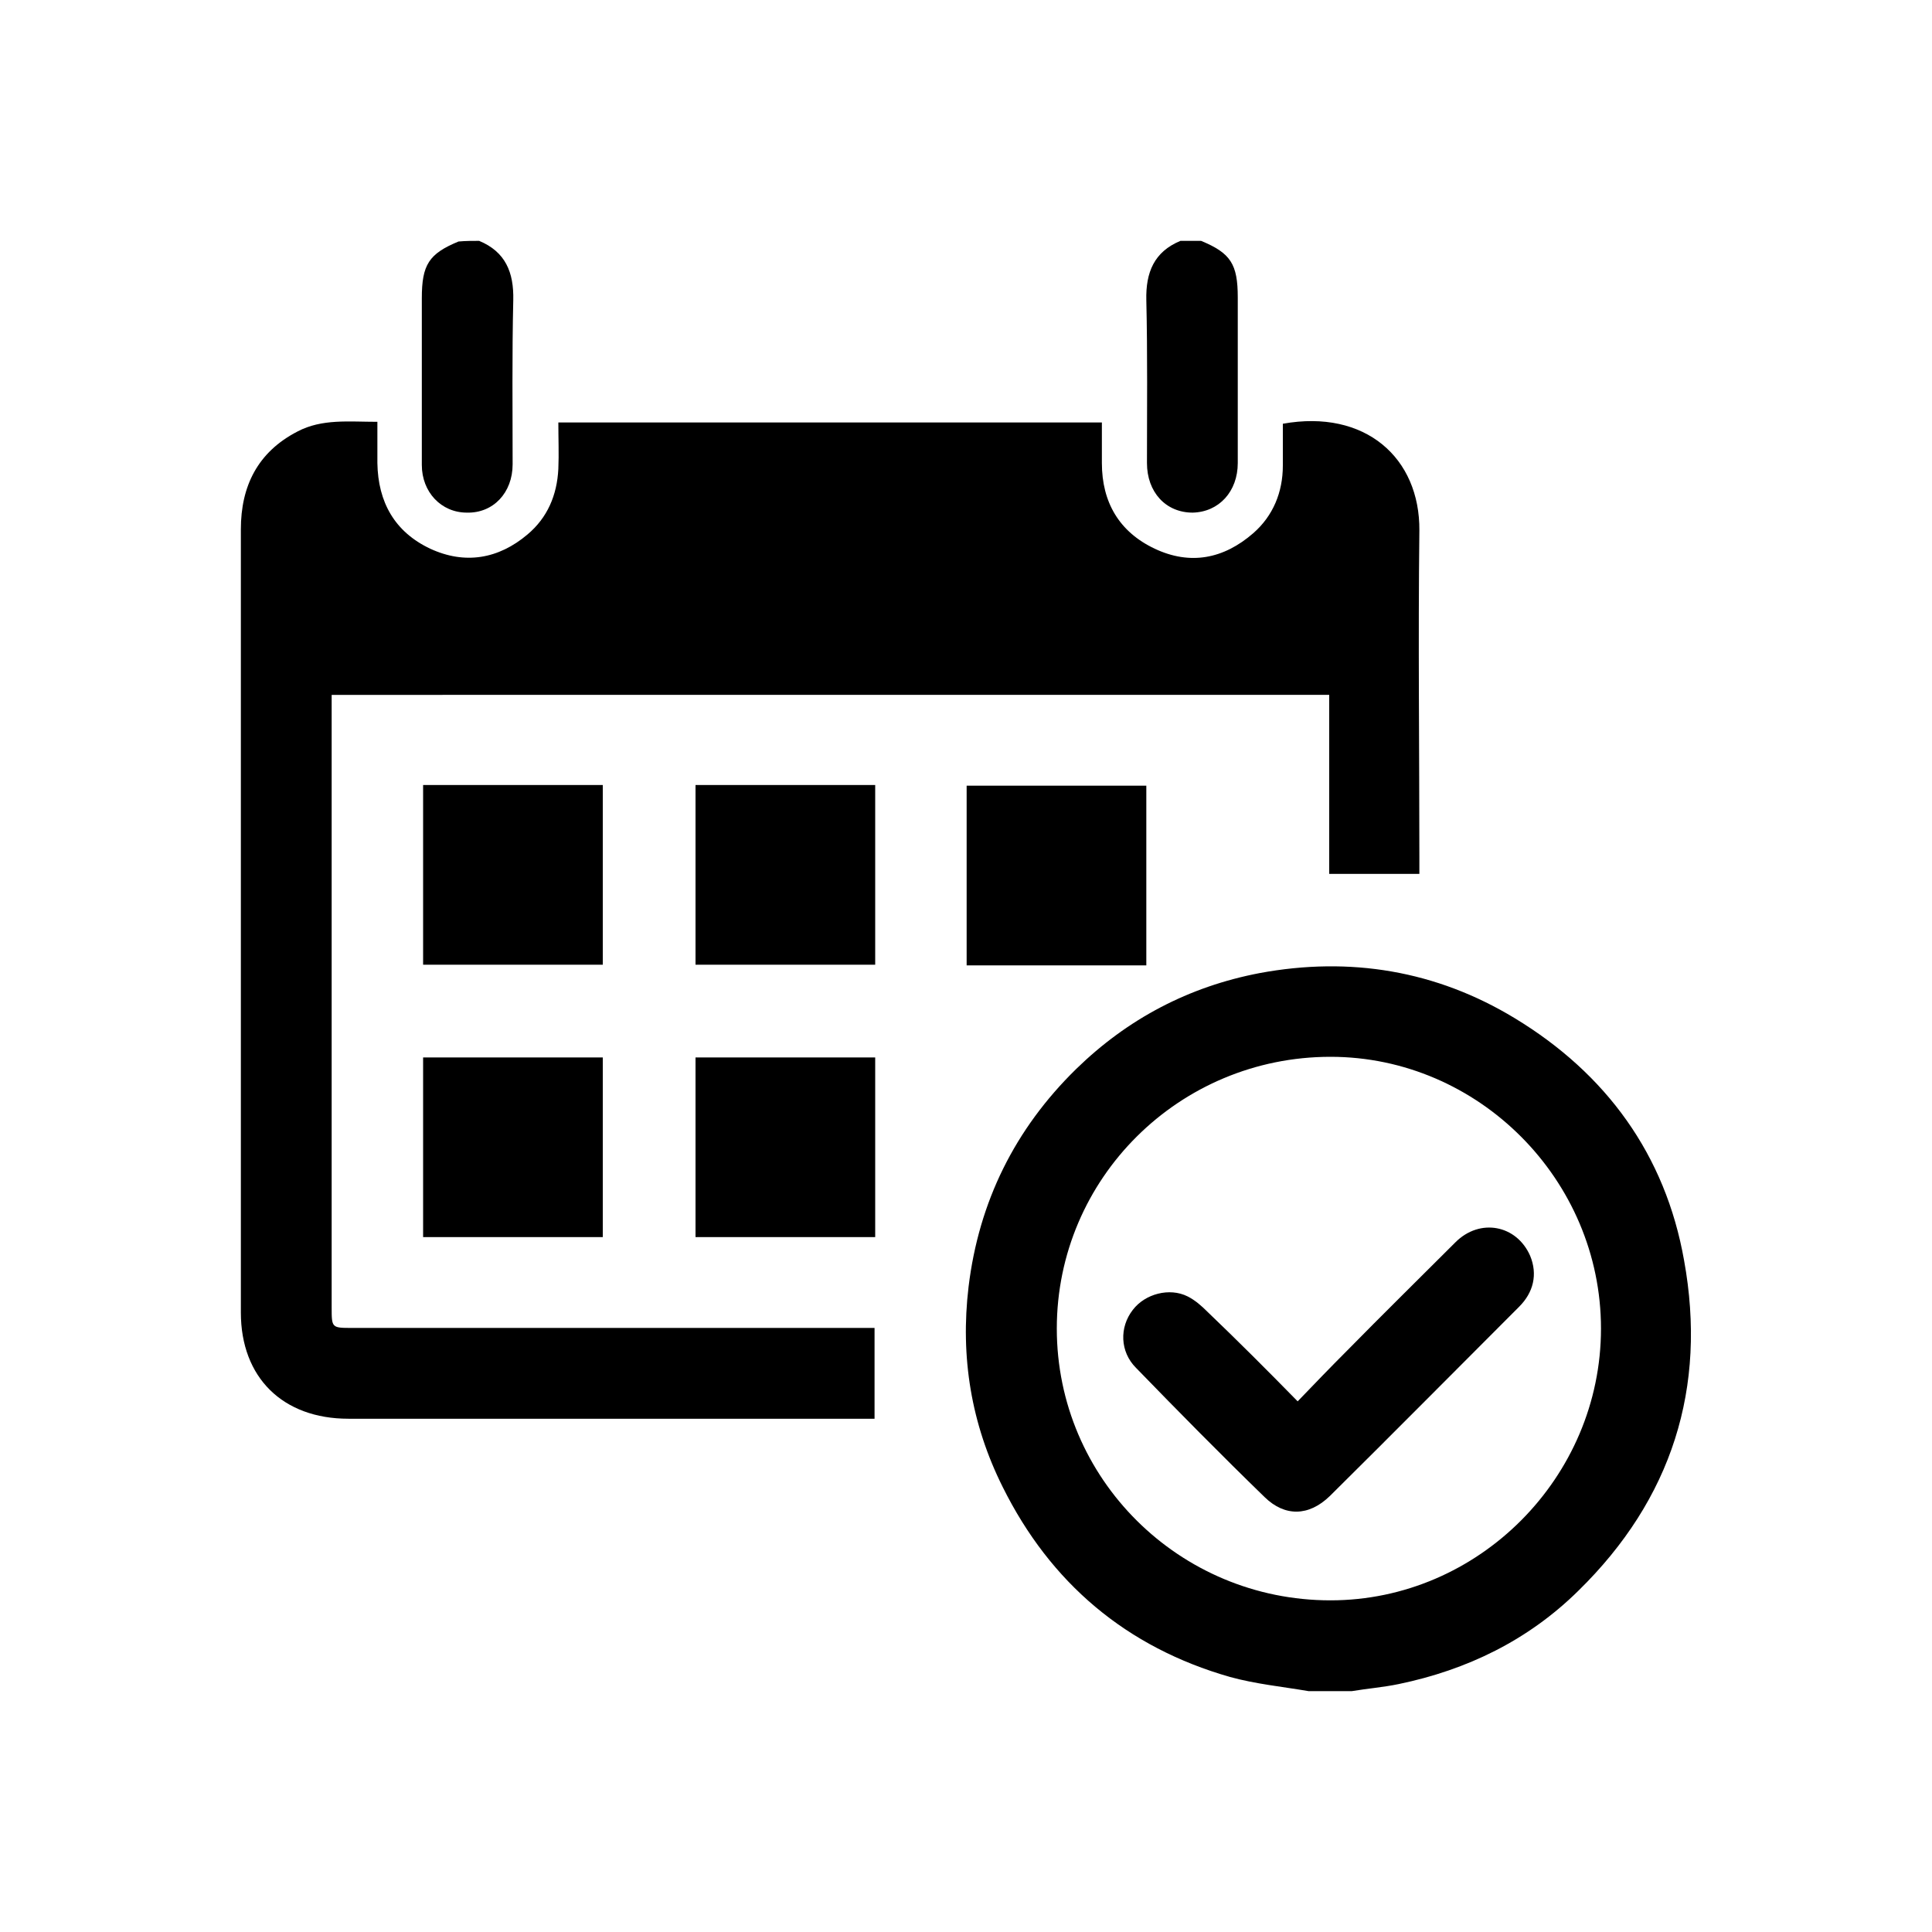 <?xml version="1.0" encoding="utf-8"?>
<!-- Generator: Adobe Illustrator 27.0.0, SVG Export Plug-In . SVG Version: 6.00 Build 0)  -->
<svg version="1.1" id="Layer_1" xmlns="http://www.w3.org/2000/svg" xmlns:xlink="http://www.w3.org/1999/xlink" x="0px" y="0px"
	 viewBox="0 0 300 300" style="enable-background:new 0 0 300 300;" xml:space="preserve">
<g id="_x38_f6E9E_00000011744789238488808770000016112740072597348271_">
	<g>
		<path d="M203.2,262.6c-4.1-0.7-8.2-1.1-12.2-2.2c-16.1-4.6-27.9-14.6-35.3-29.5c-4.9-9.8-6.6-20.2-5.3-31.1
			c1.6-13.2,7.2-24.5,16.7-33.8c8-7.8,17.5-12.8,28.5-14.9c14-2.6,27.4-0.4,39.6,7c14.2,8.6,23.4,21.2,26.3,37.6
			c3.6,19.8-1.9,37.1-16.4,51.3c-7.8,7.7-17.3,12.3-27.9,14.5c-2.4,0.5-4.9,0.7-7.3,1.1C207.6,262.6,205.4,262.6,203.2,262.6z
			 M164.1,206.3c0,23.3,19,42.2,42.5,42.2c23,0,42-19.1,42-42.2c0-23.1-19-42.2-42-42.2C183.1,164.1,164.1,183,164.1,206.3z"/>
		<path d="M74.4,37.4c4.1,1.7,5.4,4.9,5.3,9.2c-0.2,8.5-0.1,17-0.1,25.5c0,4.4-3,7.6-7.1,7.5c-4,0-7-3.2-7-7.4c0-8.6,0-17.3,0-25.9
			c0-5.2,1.1-6.9,5.7-8.8C72.3,37.4,73.4,37.4,74.4,37.4z"/>
		<path d="M186.5,37.4c4.6,1.9,5.7,3.6,5.7,8.8c0,8.6,0,17.1,0,25.7c0,4.4-2.9,7.6-7,7.7c-4.2,0-7.1-3.2-7.1-7.7
			c0-8.4,0.1-16.8-0.1-25.3c-0.1-4.3,1.2-7.5,5.3-9.2C184.5,37.4,185.5,37.4,186.5,37.4z"/>
		<path d="M51.5,107.9c0,0.9,0,1.6,0,2.3c0,30.9,0,61.9,0,92.8c0,3.2,0,3.2,3.2,3.2c26.1,0,52.2,0,78.3,0c0.9,0,1.8,0,2.8,0
			c0,4.6,0,9.2,0,14.1c-0.8,0-1.6,0-2.5,0c-26.4,0-52.8,0-79.2,0c-10.2,0-16.7-6.4-16.7-16.5c0-24.6,0-49.1,0-73.7c0-16,0-32,0-47.9
			c0-6.7,2.6-12,8.8-15.2c3.8-2,8-1.5,12.4-1.5c0,2.2,0,4.3,0,6.4c0.1,6.1,2.7,10.7,8.2,13.3c5.4,2.5,10.6,1.6,15.1-2.2
			c3.1-2.6,4.6-6.1,4.8-10.2c0.1-2.3,0-4.7,0-7.2c28.1,0,56.1,0,84.4,0c0,2.1,0,4.2,0,6.3c0,6.1,2.7,10.7,8.2,13.3
			c5.5,2.6,10.7,1.6,15.3-2.4c3.1-2.7,4.6-6.4,4.6-10.5c0-2.2,0-4.4,0-6.5c12.8-2.3,21.3,5.3,21.2,16.6c-0.2,16.9,0,33.9,0,50.8
			c0,0.8,0,1.6,0,2.5c-4.7,0-9.3,0-14,0c0-9.3,0-18.5,0-27.8C154.7,107.9,103.3,107.9,51.5,107.9z"/>
		<path d="M65.7,149.8c0-9.4,0-18.6,0-27.9c9.3,0,18.5,0,27.9,0c0,9.2,0,18.5,0,27.9C84.4,149.8,75.1,149.8,65.7,149.8z"/>
		<path d="M108,121.9c9.4,0,18.6,0,27.9,0c0,9.3,0,18.5,0,27.9c-9.2,0-18.5,0-27.9,0C108,140.6,108,131.4,108,121.9z"/>
		<path d="M178,149.9c-9.4,0-18.6,0-27.9,0c0-9.3,0-18.5,0-27.9c9.2,0,18.5,0,27.9,0C178,131.2,178,140.5,178,149.9z"/>
		<path d="M65.7,164.2c9.4,0,18.6,0,27.9,0c0,9.3,0,18.5,0,27.9c-9.2,0-18.5,0-27.9,0C65.7,182.8,65.7,173.6,65.7,164.2z"/>
		<path d="M135.9,164.2c0,9.4,0,18.6,0,27.9c-9.3,0-18.5,0-27.9,0c0-9.2,0-18.5,0-27.9C117.2,164.2,126.4,164.2,135.9,164.2z"/>
		<path d="M201.5,217.6c2.6-2.7,5.1-5.3,7.6-7.8c5.6-5.7,11.3-11.3,16.9-16.9c3.8-3.8,9.5-2.7,11.6,2.1c1.2,2.9,0.5,5.7-1.7,7.9
			c-9.8,9.8-19.5,19.6-29.4,29.4c-3.3,3.2-7,3.2-10.1,0.2c-6.8-6.6-13.4-13.3-20-20.1c-2.5-2.5-2.6-6.3-0.5-9
			c1.9-2.5,5.7-3.5,8.5-2.1c1.2,0.6,2.2,1.5,3.1,2.4C192.1,208.1,196.7,212.7,201.5,217.6z"/>
	</g>
</g>
</svg>
